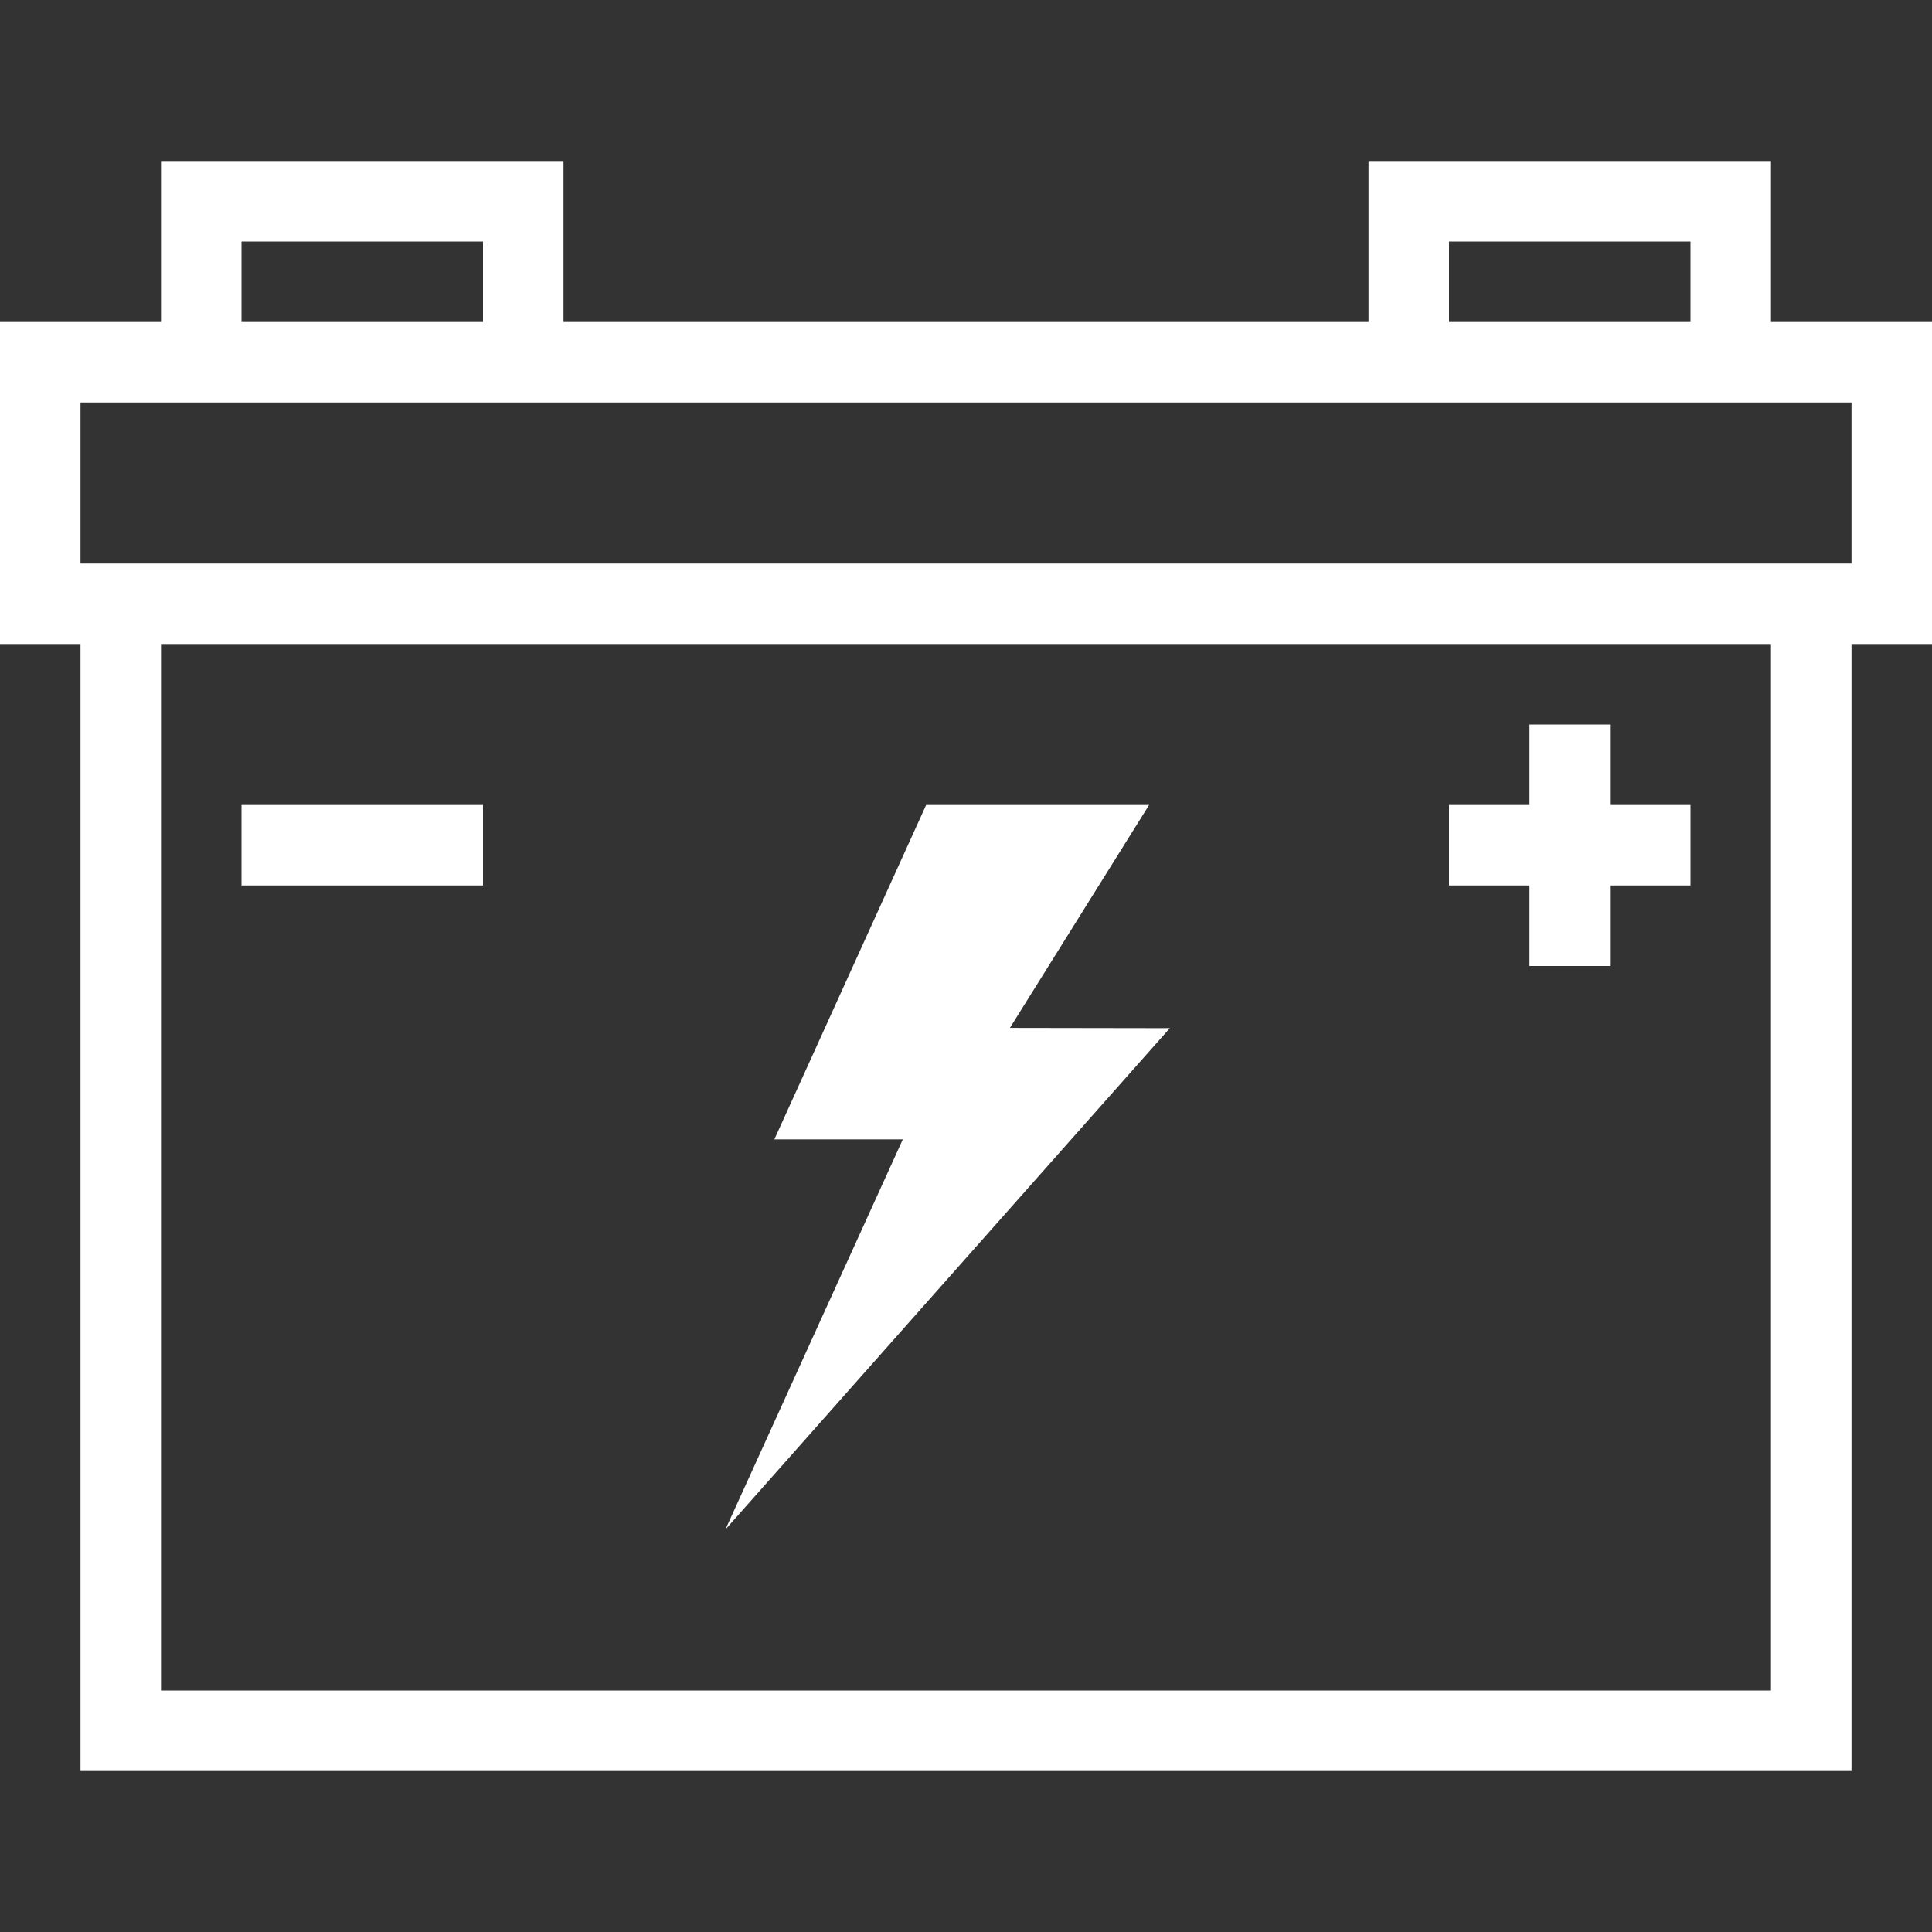 <svg width="30" height="30" viewBox="0 0 30 30" fill="none" xmlns="http://www.w3.org/2000/svg">
<rect x="0" y="0" width="30" height="30" fill="#333333" stroke="none"/>
<g clip-path="url(#clip0_1300_24456)">
<path d="M30 5H27.5V2.5H21.25V5H8.75V2.5H2.5V5H0V10H1.25V27.5H28.75V10H30V5ZM22.5 3.75H26.25V5H22.5V3.75ZM3.75 3.75H7.5V5H3.75V3.75ZM27.5 26.25H2.5V10H27.5V26.25ZM28.75 8.75H1.25V6.25H2.5H8.75H21.25H27.5H28.75V8.75ZM11.264 23.75L14.019 17.692H12.024L14.381 12.5H17.843L15.682 15.961L18.165 15.965L11.264 23.75ZM7.5 13.75H3.75V12.5H7.5V13.75ZM23.75 13.75H22.5V12.5H23.75V11.25H25V12.5H26.25V13.75H25V15H23.75V13.75Z" fill="white"/>
</g>
<defs>
<clipPath id="clip0_1300_24456">
<rect width="30" height="30" fill="white"/>
</clipPath>
</defs>
</svg>
